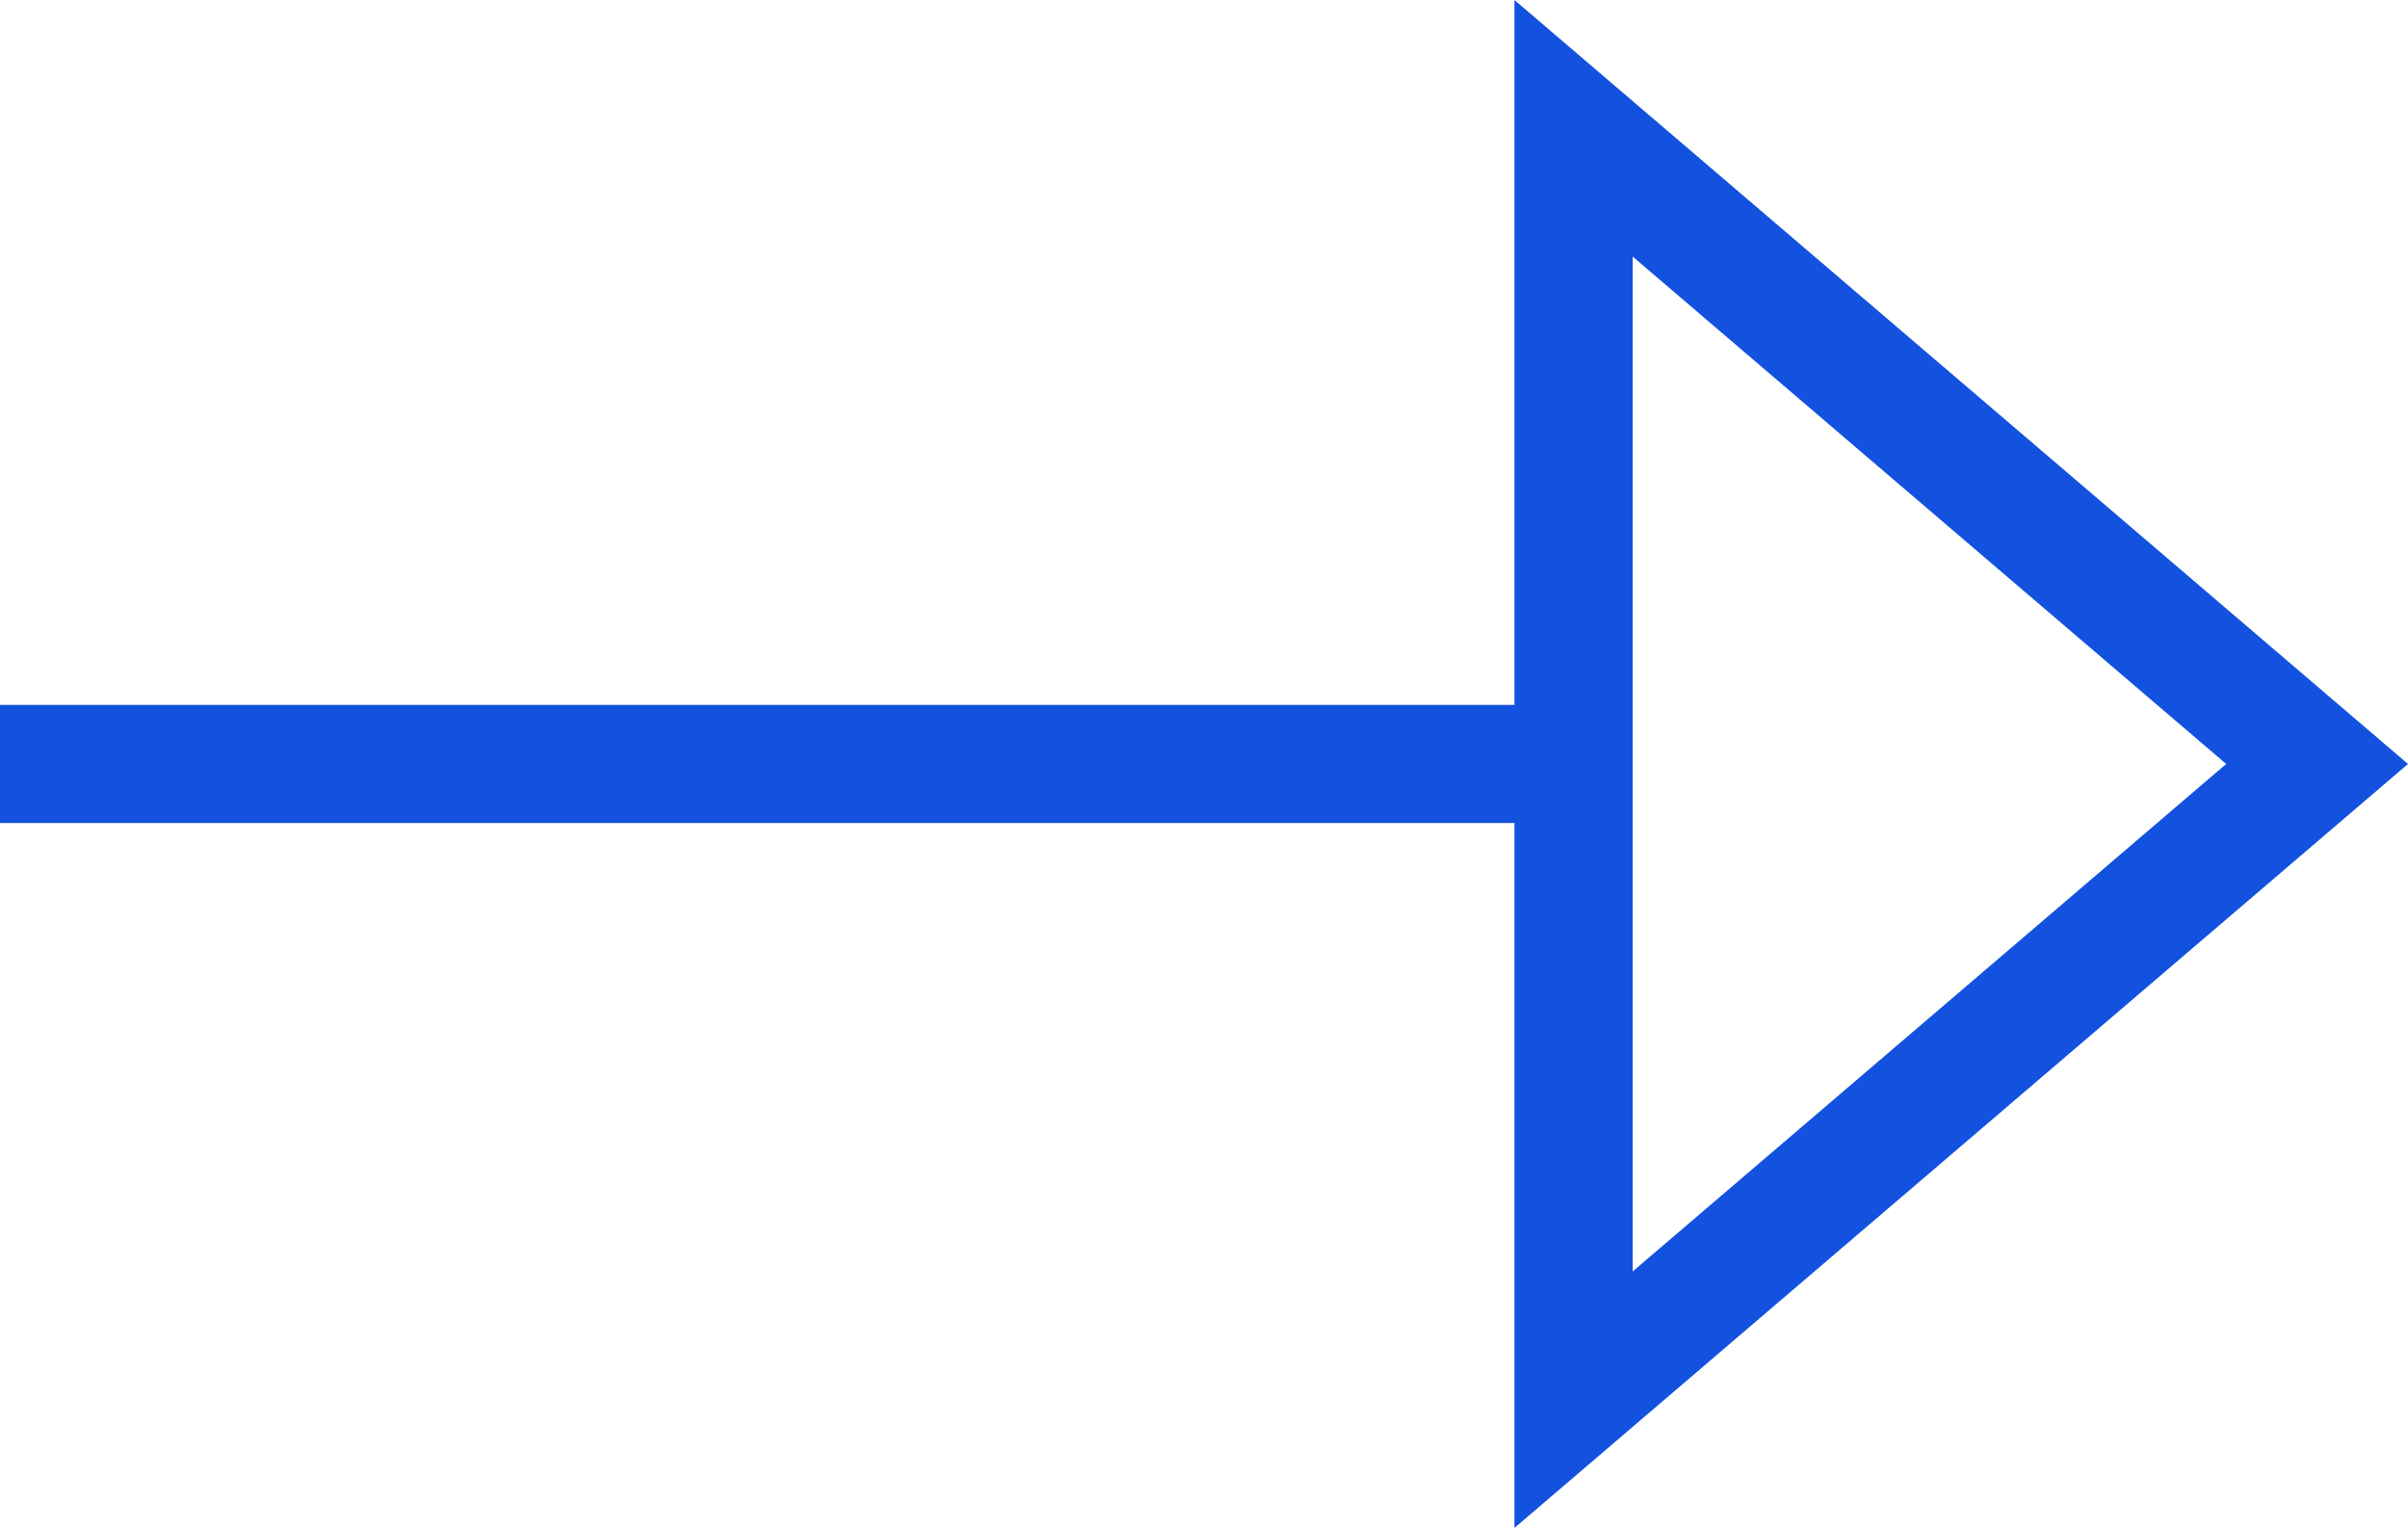 <svg xmlns="http://www.w3.org/2000/svg" width="27.148" height="17.222" viewBox="0 0 27.148 17.222"><defs><style>.a{fill:#1352de;}</style></defs><path class="a" d="M27.148,7.945H10.074V0L0,8.611l10.074,8.611V9.277H27.148ZM8.741,14.33,2.05,8.611,8.741,2.891Z" transform="translate(27.148 17.222) rotate(180)"/></svg>
